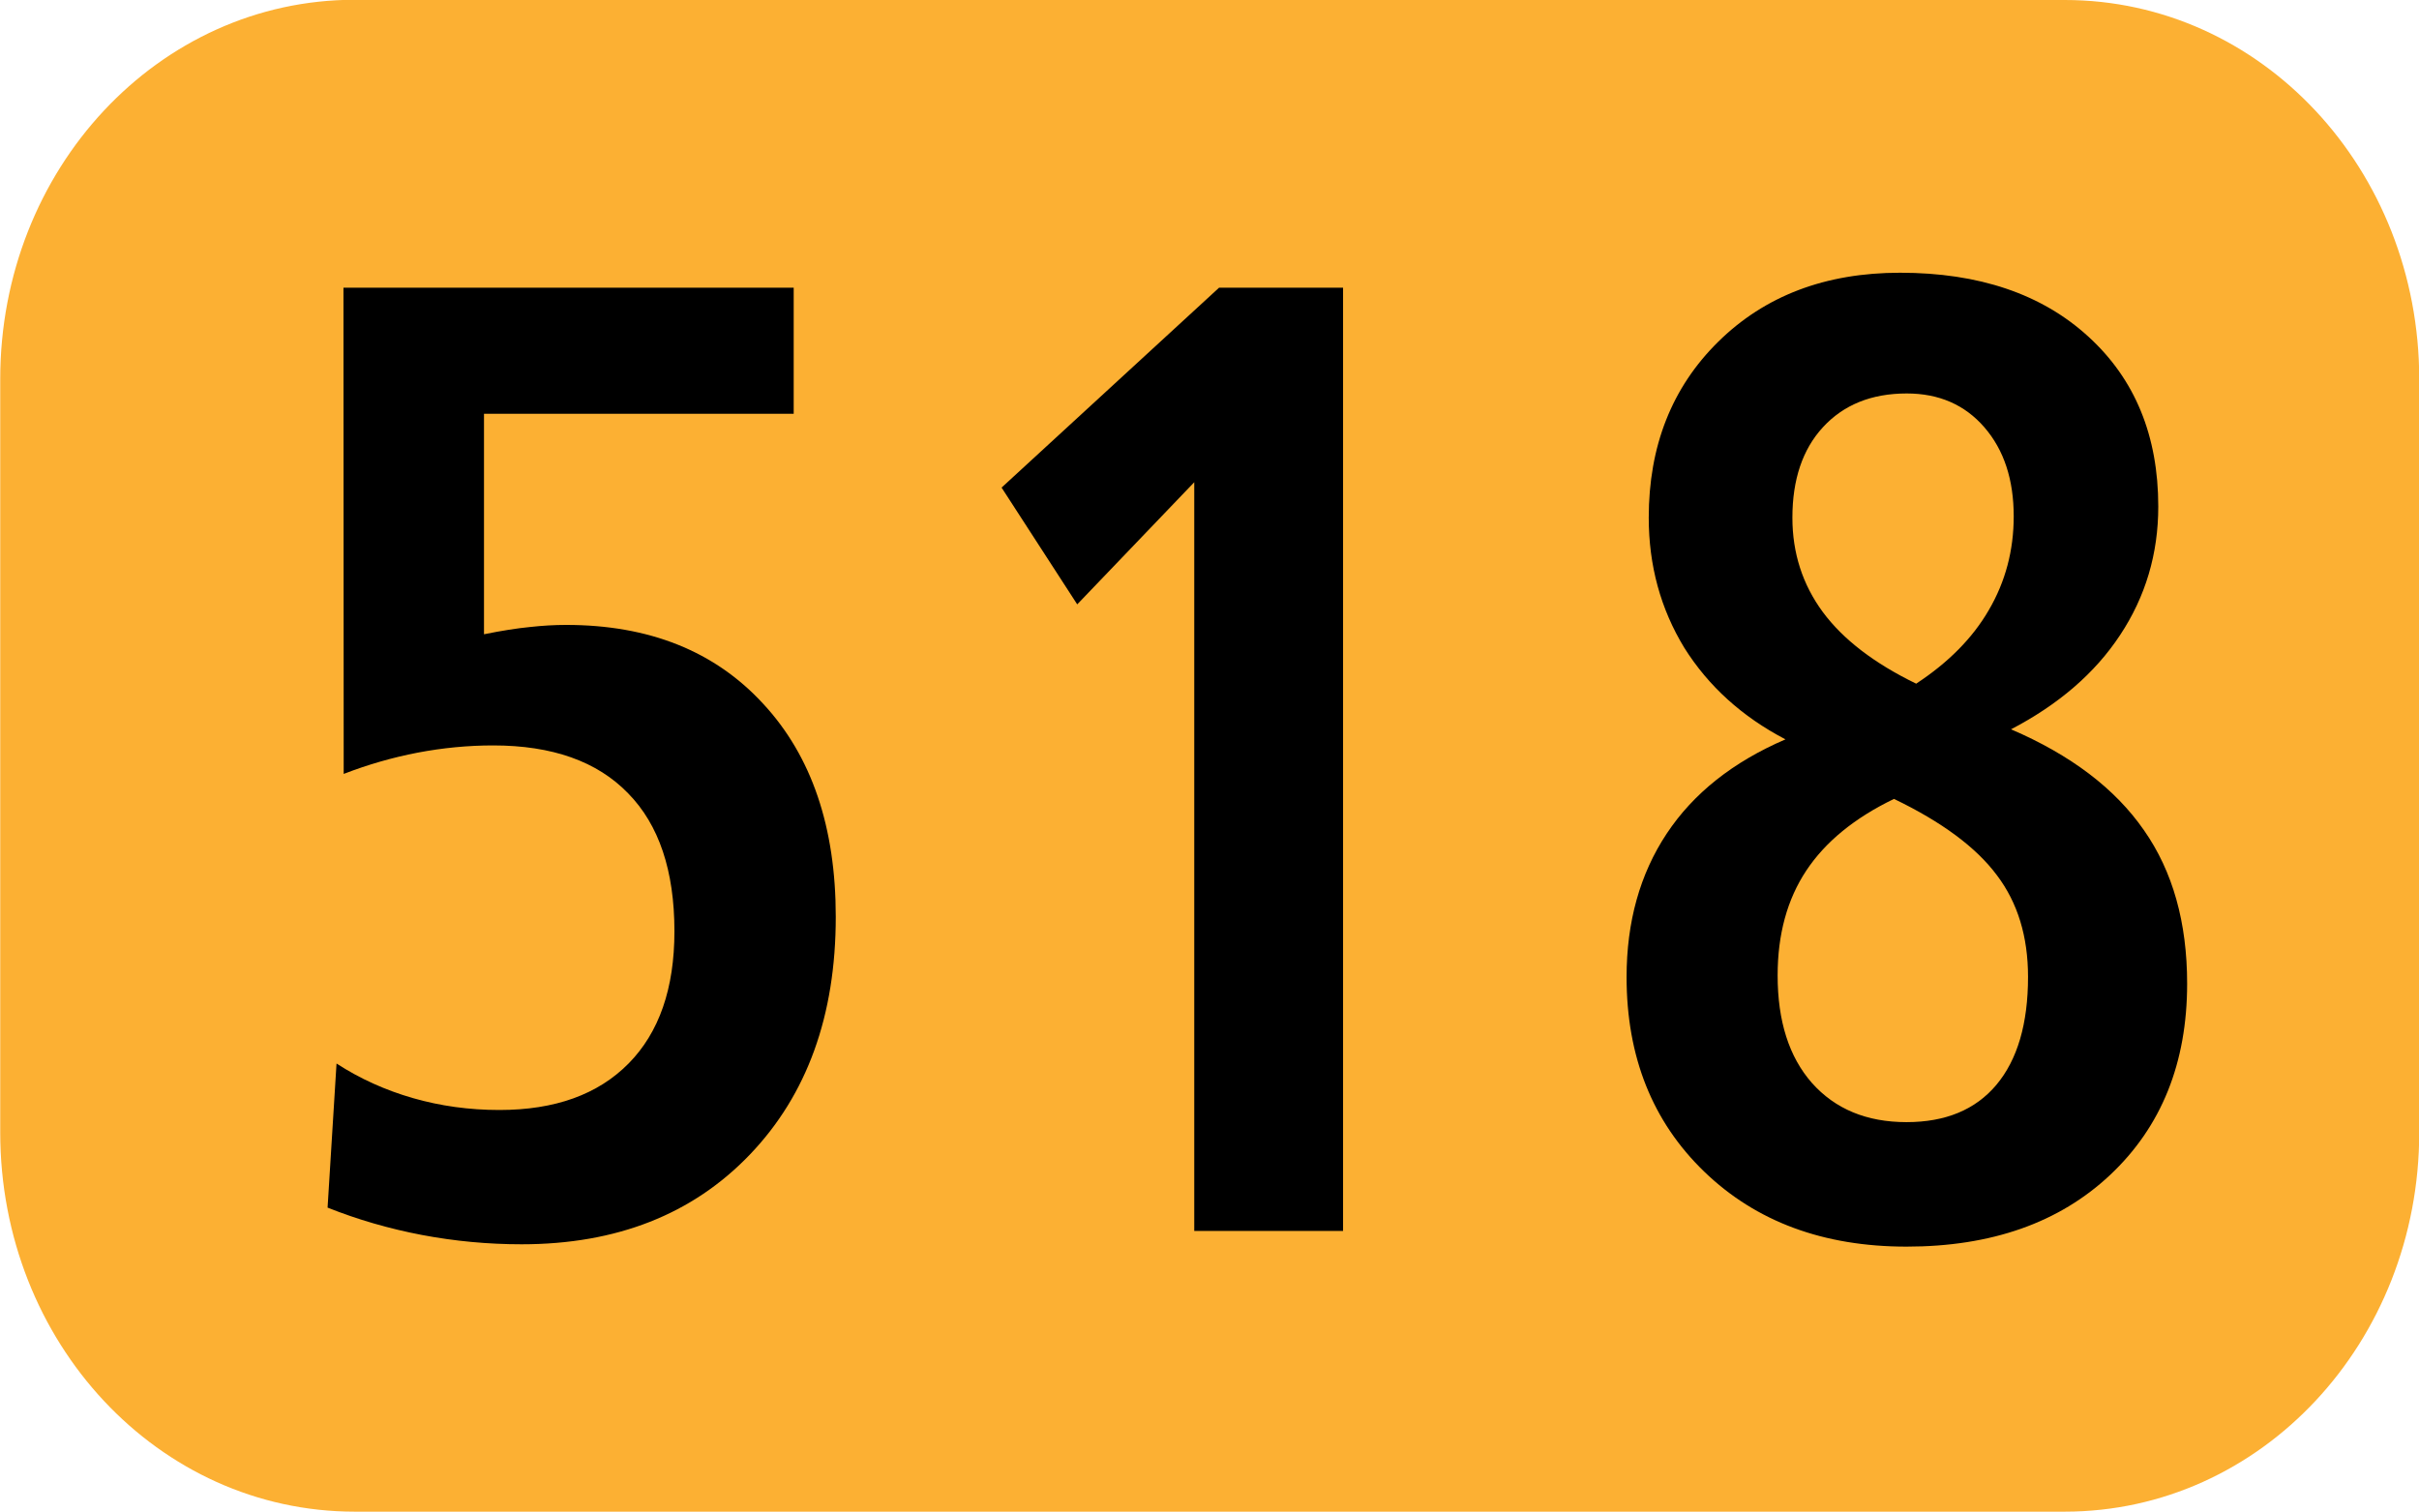 <?xml version="1.0" encoding="UTF-8" standalone="no"?>
<!-- Created with Inkscape (http://www.inkscape.org/) -->

<svg
   width="10.583mm"
   height="6.615mm"
   viewBox="0 0 10.583 6.615"
   version="1.1"
   id="svg126922"
   inkscape:version="1.1 (c68e22c387, 2021-05-23)"
   sodipodi:docname="518.svg"
   xmlns:inkscape="http://www.inkscape.org/namespaces/inkscape"
   xmlns:sodipodi="http://sodipodi.sourceforge.net/DTD/sodipodi-0.dtd"
   xmlns="http://www.w3.org/2000/svg"
   xmlns:svg="http://www.w3.org/2000/svg">
  <sodipodi:namedview
     id="namedview126924"
     pagecolor="#ffffff"
     bordercolor="#666666"
     borderopacity="1.0"
     inkscape:pageshadow="2"
     inkscape:pageopacity="0.0"
     inkscape:pagecheckerboard="0"
     inkscape:document-units="mm"
     showgrid="false"
     fit-margin-top="0"
     fit-margin-left="0"
     fit-margin-right="0"
     fit-margin-bottom="0"
     inkscape:zoom="1.8973437"
     inkscape:cx="200.01648"
     inkscape:cy="163.64984"
     inkscape:window-width="1920"
     inkscape:window-height="1017"
     inkscape:window-x="-8"
     inkscape:window-y="-8"
     inkscape:window-maximized="1"
     inkscape:current-layer="layer1" />
  <defs
     id="defs126919" />
  <g
     inkscape:label="Calque 1"
     inkscape:groupmode="layer"
     id="layer1"
     transform="translate(-43.222,-71.807)">
    <path
       id="rect3556"
       style="fill:#fcb033;stroke:#000000;stroke-width:0"
       d="m 44.774,71.807 h 7.481 c 0.859,0 1.551,0.74 1.551,1.66 v 3.295 c 0,0.919 -0.692,1.66 -1.551,1.66 h -7.481 c -0.859,0 -1.551,-0.74 -1.551,-1.66 V 73.466 c 0,-0.919 0.692,-1.66 1.551,-1.66 z" />
    <g
       aria-label="518"
       transform="scale(0.979,1.022)"
       id="text3558"
       style="font-weight:bold;font-size:3.175px;line-height:0%;font-family:'Humnst777 Cn BT';-inkscape-font-specification:'Humnst777 Cn BT Bold';text-align:center;letter-spacing:0px;word-spacing:0px;text-anchor:middle;stroke-width:0.265">
      <path
         d="m 45.684,71.493 h 2.012 v 0.54 h -1.384 v 0.944 q 0.119,-0.023 0.205,-0.031 0.085,-0.009 0.162,-0.009 0.557,0 0.881,0.338 0.324,0.335 0.324,0.912 0,0.634 -0.384,1.018 -0.384,0.384 -1.02,0.384 -0.225,0 -0.446,-0.04 -0.219,-0.04 -0.421,-0.117 l 0.04,-0.617 q 0.156,0.097 0.341,0.148 0.185,0.051 0.387,0.051 0.372,0 0.577,-0.199 0.205,-0.199 0.205,-0.566 0,-0.389 -0.207,-0.591 -0.207,-0.205 -0.603,-0.205 -0.168,0 -0.338,0.031 -0.168,0.031 -0.33,0.091 z"
         style="font-size:5.821px;line-height:1.25"
         id="path127159" />
      <path
         d="m 49.597,71.493 h 0.554 v 4.039 h -0.665 v -3.206 l -0.523,0.523 -0.338,-0.5 z"
         style="font-size:5.821px;line-height:1.25"
         id="path127161" />
      <path
         d="m 52.613,73.682 q -0.264,0.122 -0.392,0.307 -0.128,0.185 -0.128,0.449 0,0.293 0.153,0.46 0.156,0.168 0.423,0.168 0.261,0 0.401,-0.159 0.142,-0.162 0.142,-0.463 0,-0.259 -0.139,-0.435 -0.139,-0.179 -0.46,-0.327 z m 0.523,-0.298 q 0.401,0.165 0.594,0.432 0.193,0.264 0.193,0.657 0,0.509 -0.344,0.819 -0.341,0.307 -0.91,0.307 -0.557,0 -0.904,-0.321 -0.347,-0.321 -0.347,-0.833 0,-0.355 0.179,-0.614 0.179,-0.259 0.531,-0.404 -0.29,-0.145 -0.452,-0.392 -0.159,-0.25 -0.159,-0.557 0,-0.46 0.31,-0.753 0.313,-0.296 0.813,-0.296 0.529,0 0.841,0.273 0.313,0.273 0.313,0.728 0,0.304 -0.171,0.551 -0.168,0.244 -0.489,0.404 z m -0.423,-0.196 q 0.216,-0.136 0.324,-0.315 0.111,-0.182 0.111,-0.401 0,-0.236 -0.131,-0.381 -0.131,-0.145 -0.347,-0.145 -0.236,0 -0.375,0.145 -0.136,0.142 -0.136,0.387 0,0.227 0.136,0.404 0.136,0.176 0.418,0.307 z"
         style="font-size:5.821px;line-height:1.25"
         id="path127163" />
    </g>
  </g>
</svg>
